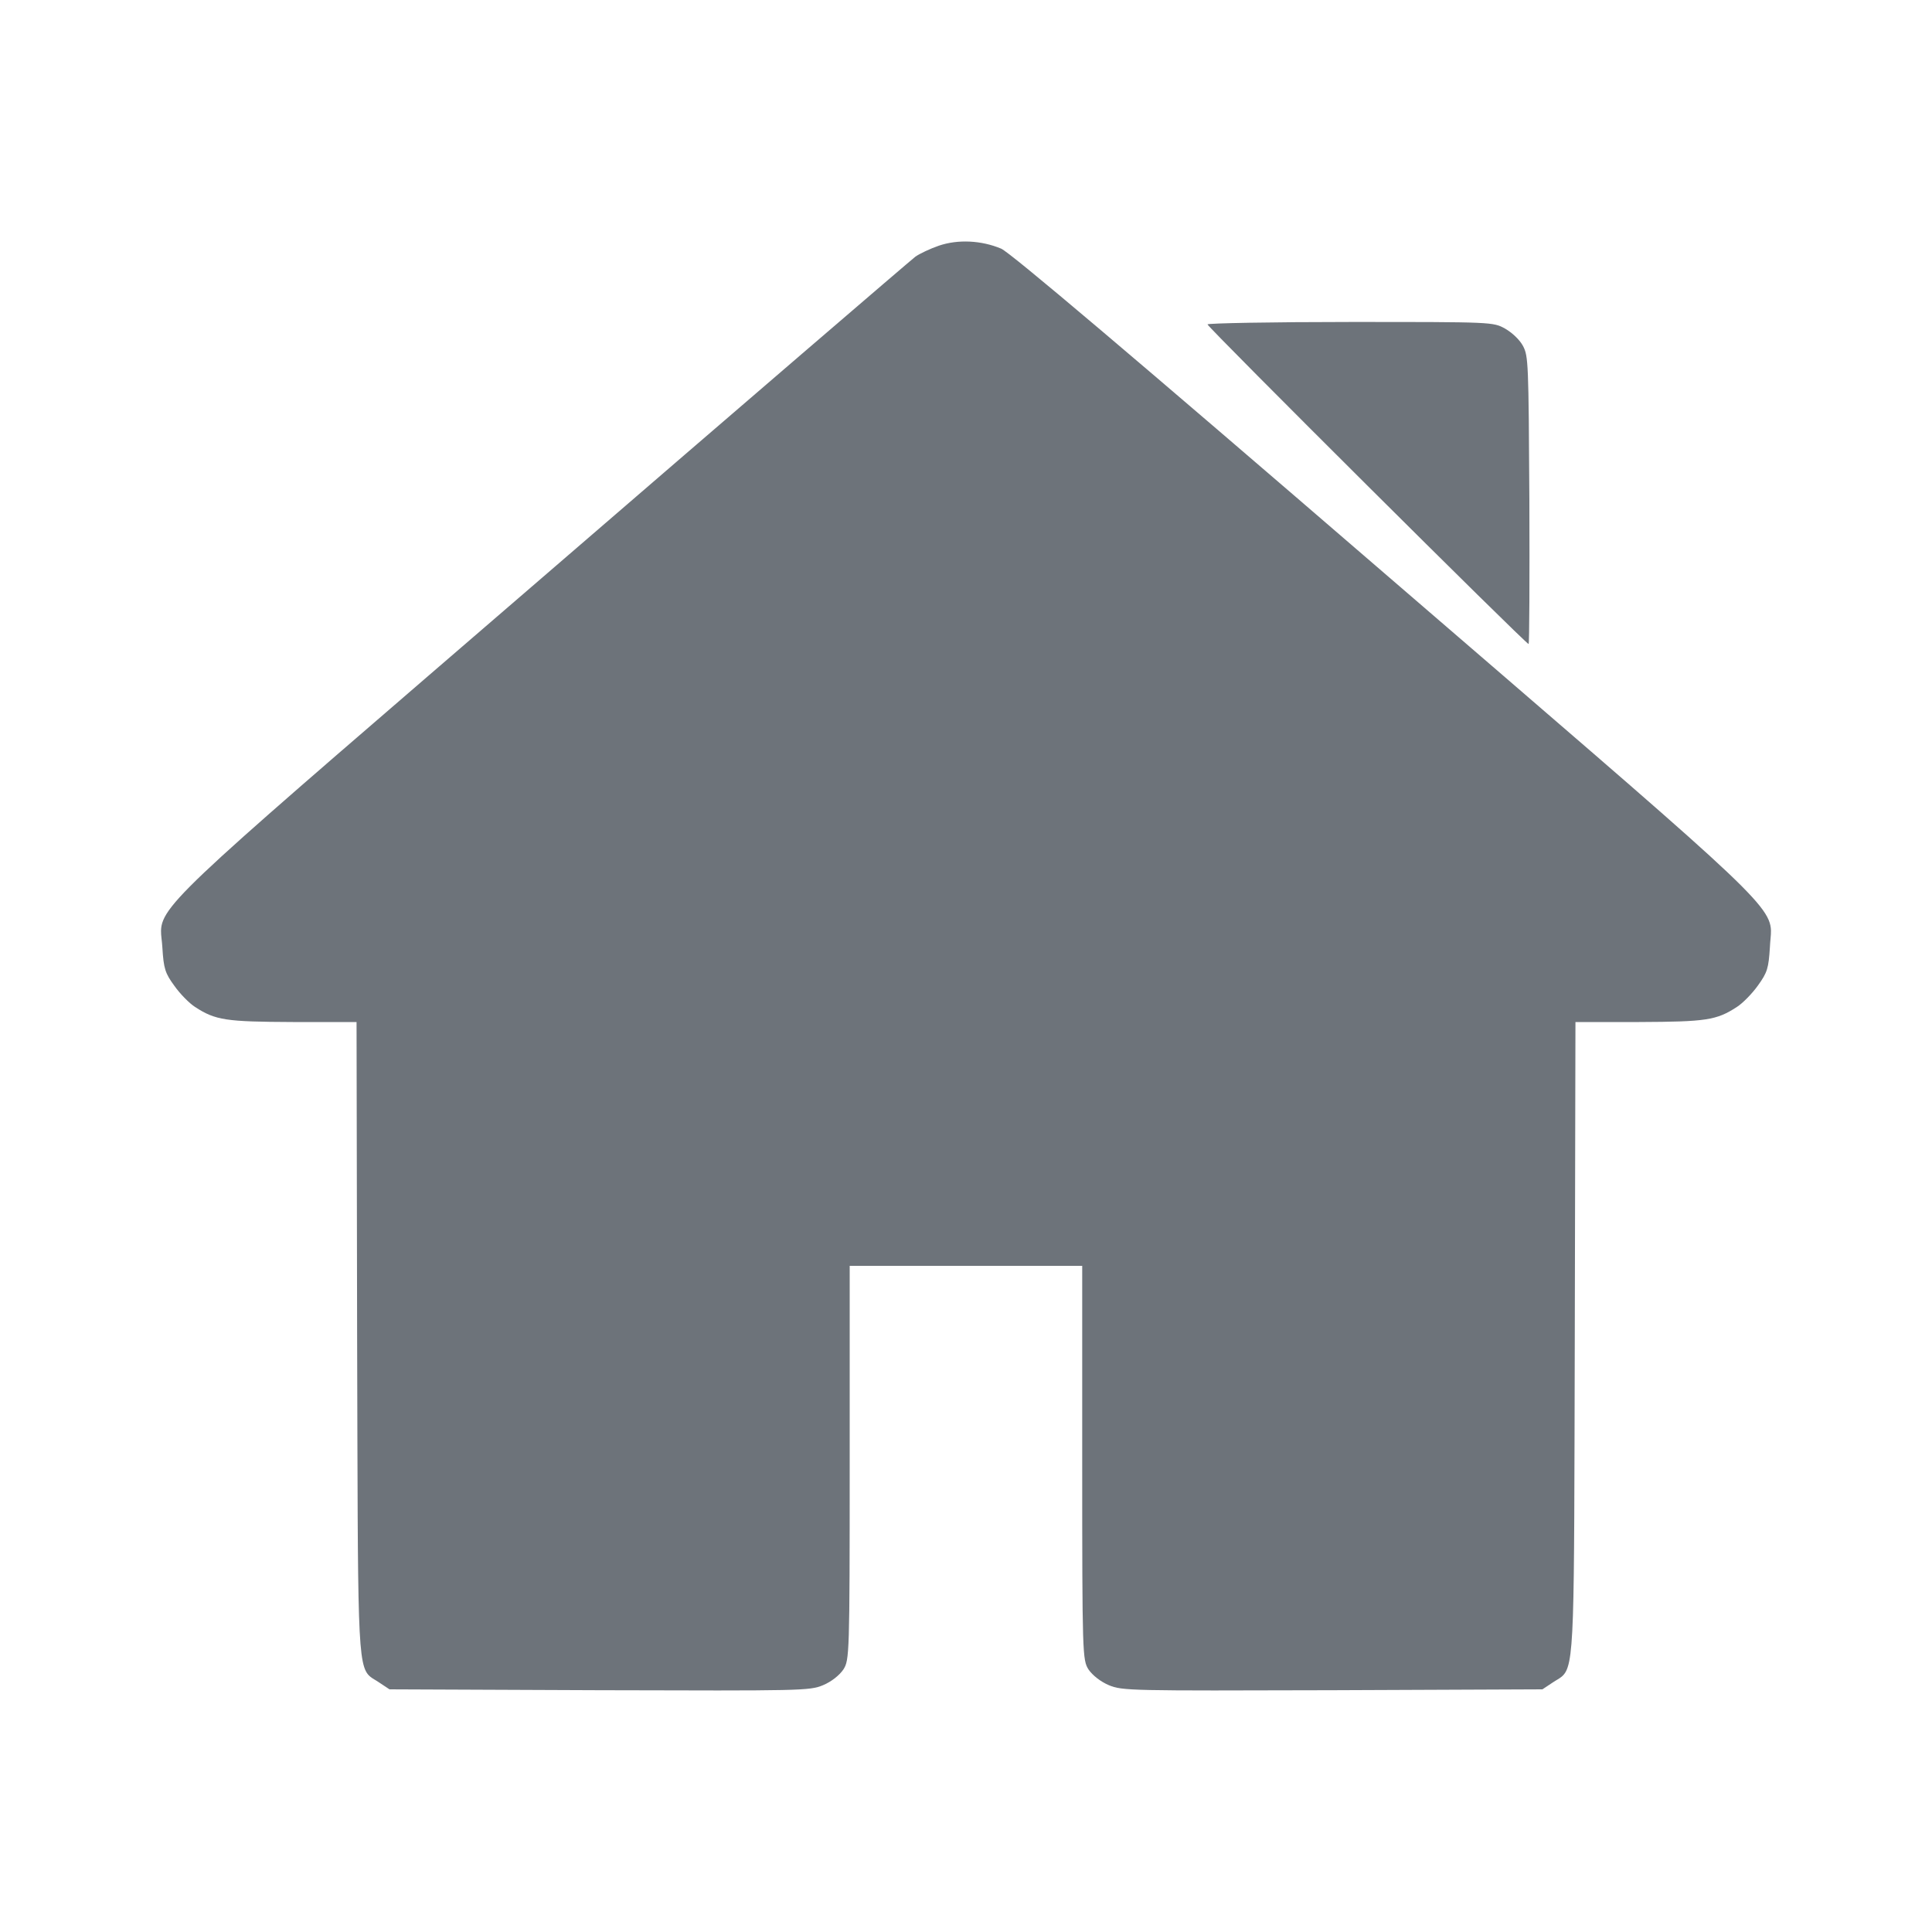 <svg width="20" height="20" viewBox="0 0 20 20" fill="none" xmlns="http://www.w3.org/2000/svg">
<path d="M9.476 2.657C9.518 2.627 9.629 2.574 9.72 2.543C9.918 2.476 10.159 2.488 10.364 2.574C10.458 2.614 11.71 3.673 14.331 5.934C17.982 9.082 18.326 9.353 18.333 9.633C18.334 9.684 18.325 9.736 18.322 9.805C18.308 10.024 18.296 10.066 18.198 10.202C18.139 10.285 18.039 10.387 17.98 10.424C17.769 10.562 17.661 10.577 16.969 10.58H16.309L16.302 13.864C16.294 16.951 16.304 17.244 16.166 17.357C16.141 17.378 16.111 17.392 16.074 17.417L15.967 17.488L13.795 17.497C11.697 17.503 11.619 17.503 11.479 17.445C11.392 17.408 11.31 17.343 11.268 17.282C11.206 17.183 11.203 17.134 11.203 15.14V13.104H8.796V15.14C8.796 17.134 8.793 17.183 8.731 17.282C8.689 17.343 8.608 17.408 8.52 17.445C8.38 17.503 8.302 17.503 6.205 17.497L4.032 17.488L3.925 17.417C3.889 17.392 3.858 17.378 3.833 17.357C3.695 17.244 3.706 16.951 3.697 13.864L3.691 10.58H3.031C2.338 10.577 2.231 10.562 2.019 10.424C1.961 10.387 1.863 10.288 1.805 10.205C1.71 10.076 1.694 10.027 1.681 9.811C1.677 9.74 1.666 9.687 1.667 9.635C1.671 9.355 2.018 9.081 5.616 5.977C7.694 4.183 9.431 2.691 9.476 2.657Z" fill="#6D737A"/>
<path d="M15.824 6.667C15.795 6.667 12.5 3.386 12.5 3.358C12.5 3.346 13.165 3.333 13.978 3.333C15.453 3.333 15.456 3.333 15.581 3.402C15.655 3.445 15.732 3.517 15.767 3.583C15.821 3.688 15.824 3.751 15.832 5.178C15.835 5.997 15.832 6.667 15.824 6.667Z" fill="#6D737A"/>
</svg>
